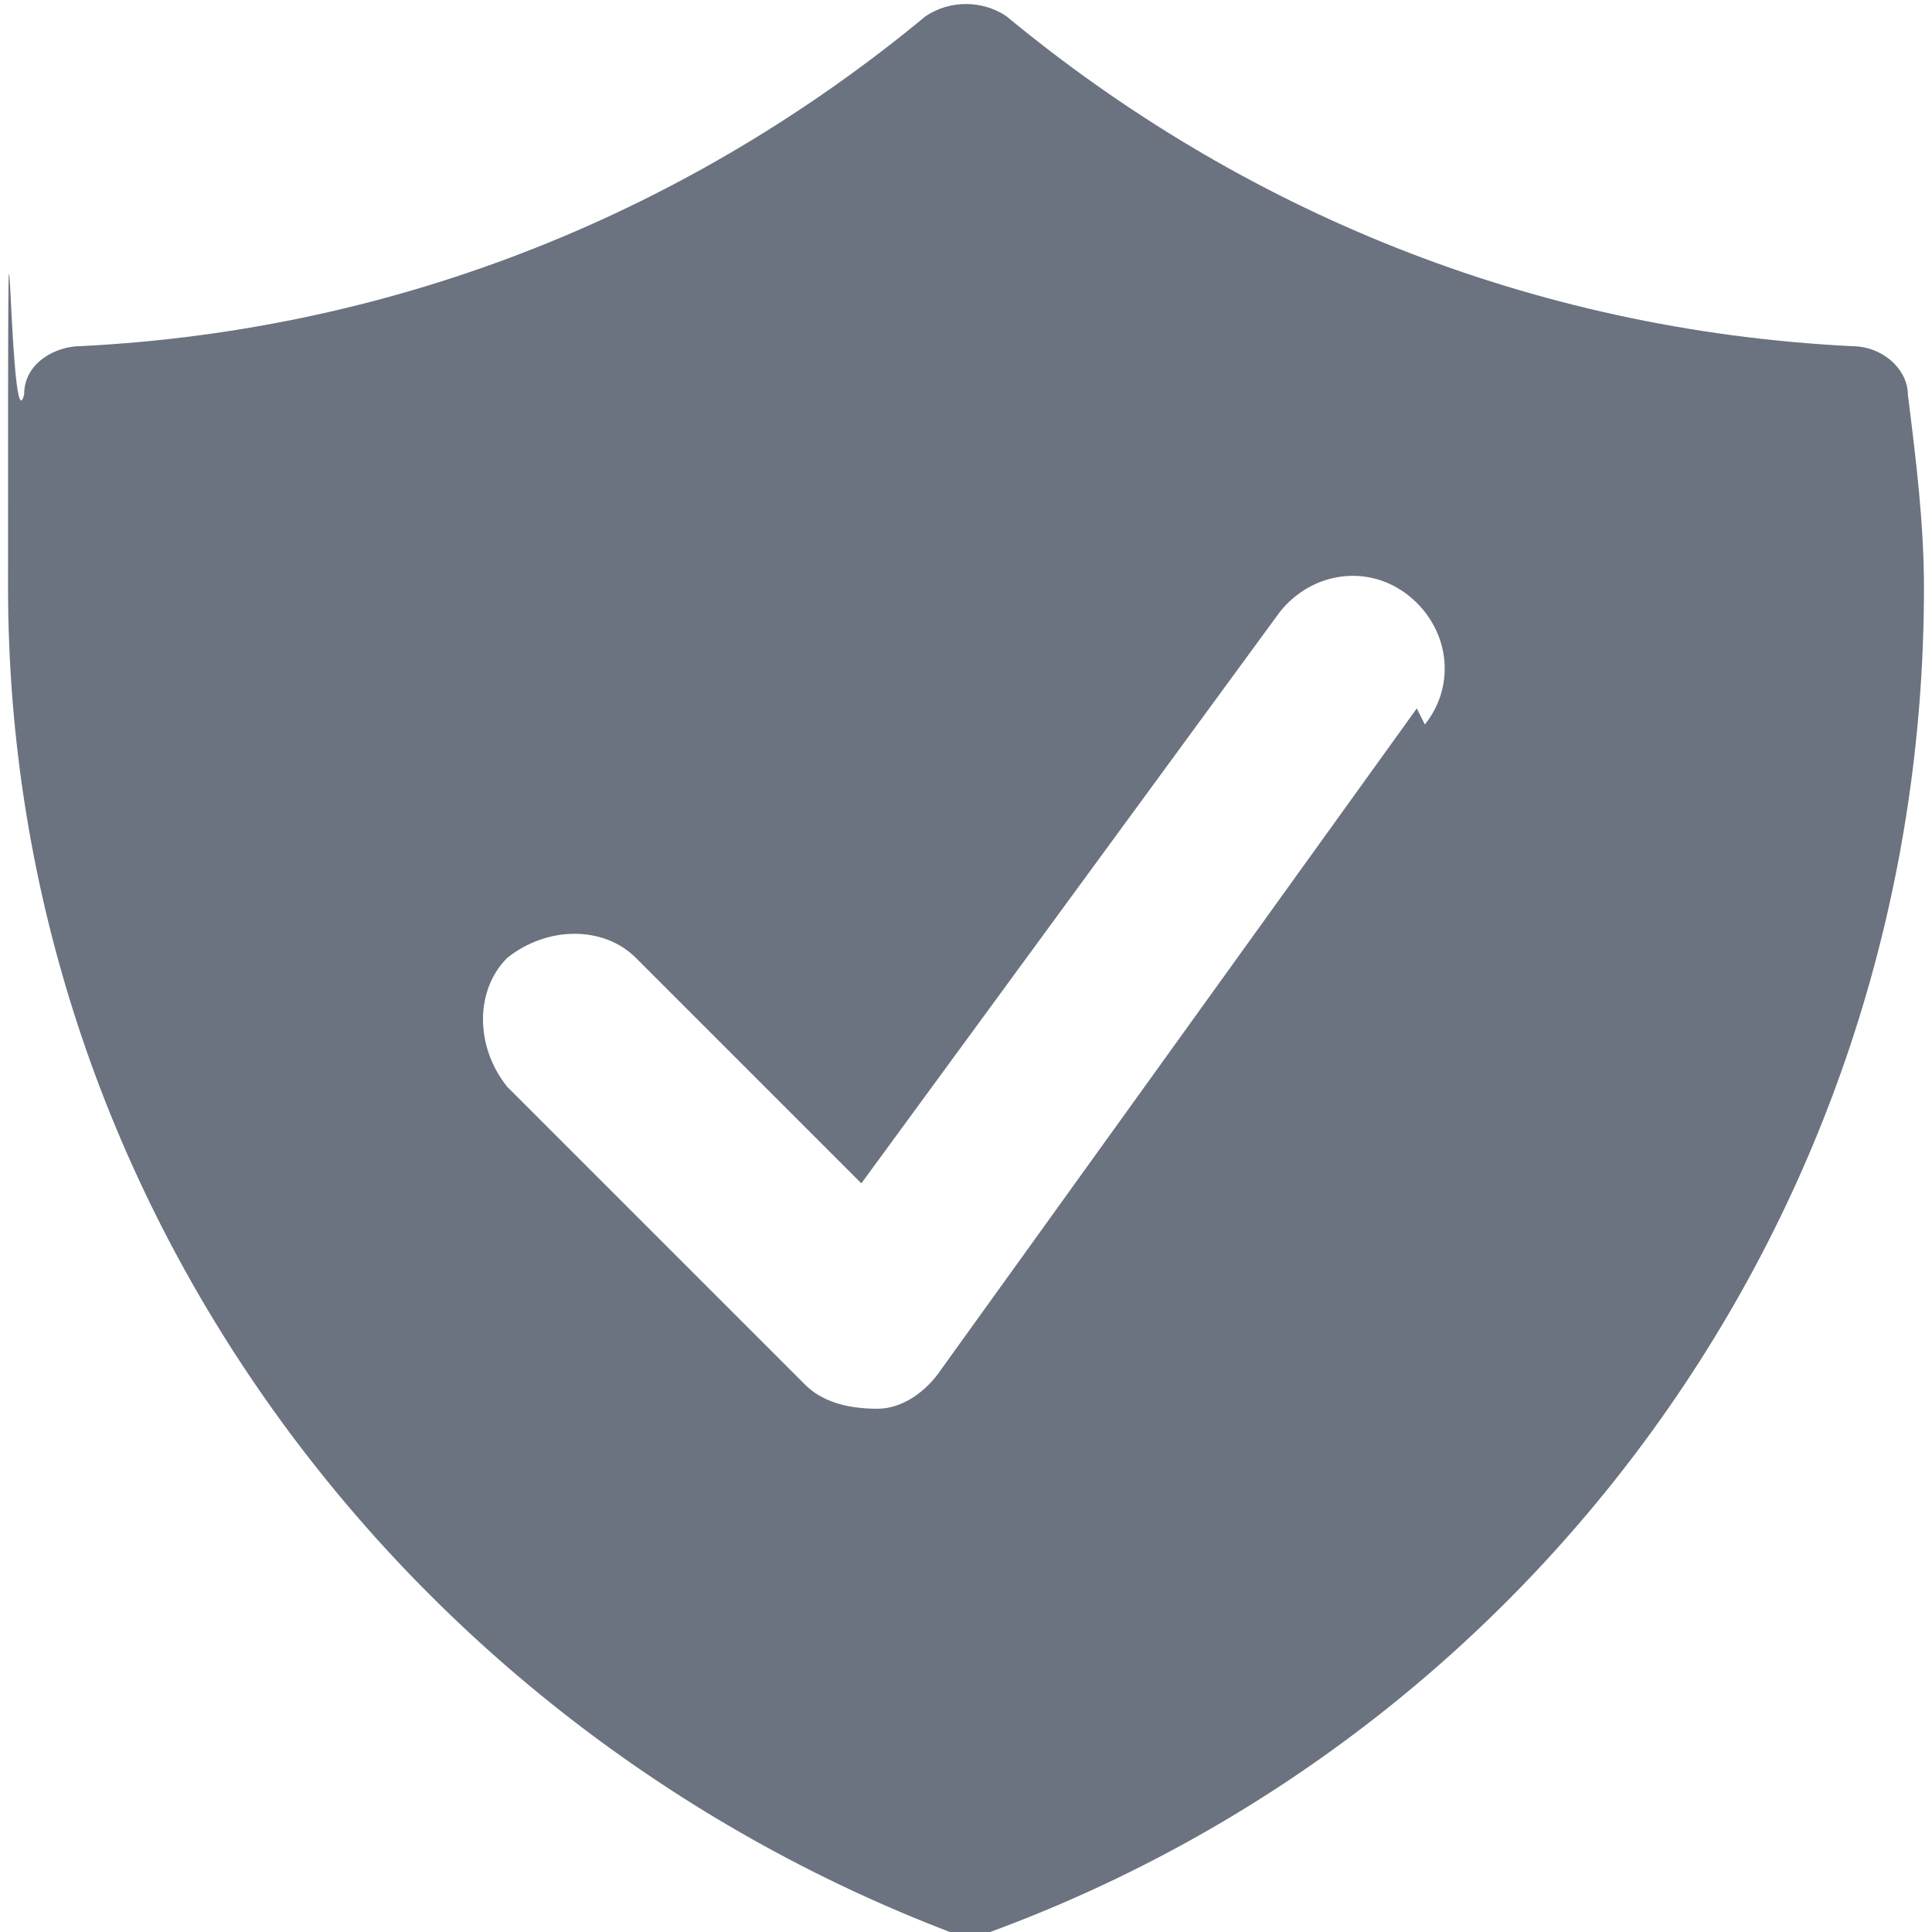 <?xml version="1.0" encoding="UTF-8"?>
<svg id="Layer_1" xmlns="http://www.w3.org/2000/svg" version="1.1" viewBox="0 0 24 24">
  <!-- Generator: Adobe Illustrator 29.5.0, SVG Export Plug-In . SVG Version: 2.1.0 Build 137)  -->
  <defs>
    <style>
      .st0 {
        fill: #6b7280;
        fill-rule: evenodd;
      }
    </style>
  </defs>
  <path class="st0" d="M11.5.2c.3-.2.7-.2,1,0,2.9,2.4,6.5,3.9,10.5,4.1.4,0,.7.3.7.6.1.8.2,1.6.2,2.4,0,7.7-4.8,14.2-11.6,16.7-.2,0-.3,0-.5,0C5,21.4.1,14.9.1,7.3s0-1.6.2-2.4c0-.4.4-.6.7-.6,4-.2,7.6-1.7,10.5-4.1ZM17.7,9c.4-.5.3-1.2-.2-1.6-.5-.4-1.2-.3-1.6.2l-5.2,7.1-2.8-2.8c-.4-.4-1.1-.4-1.6,0-.4.4-.4,1.1,0,1.6l3.7,3.7c.2.2.5.3.9.3.3,0,.6-.2.8-.5l5.9-8.2Z"/>
</svg>